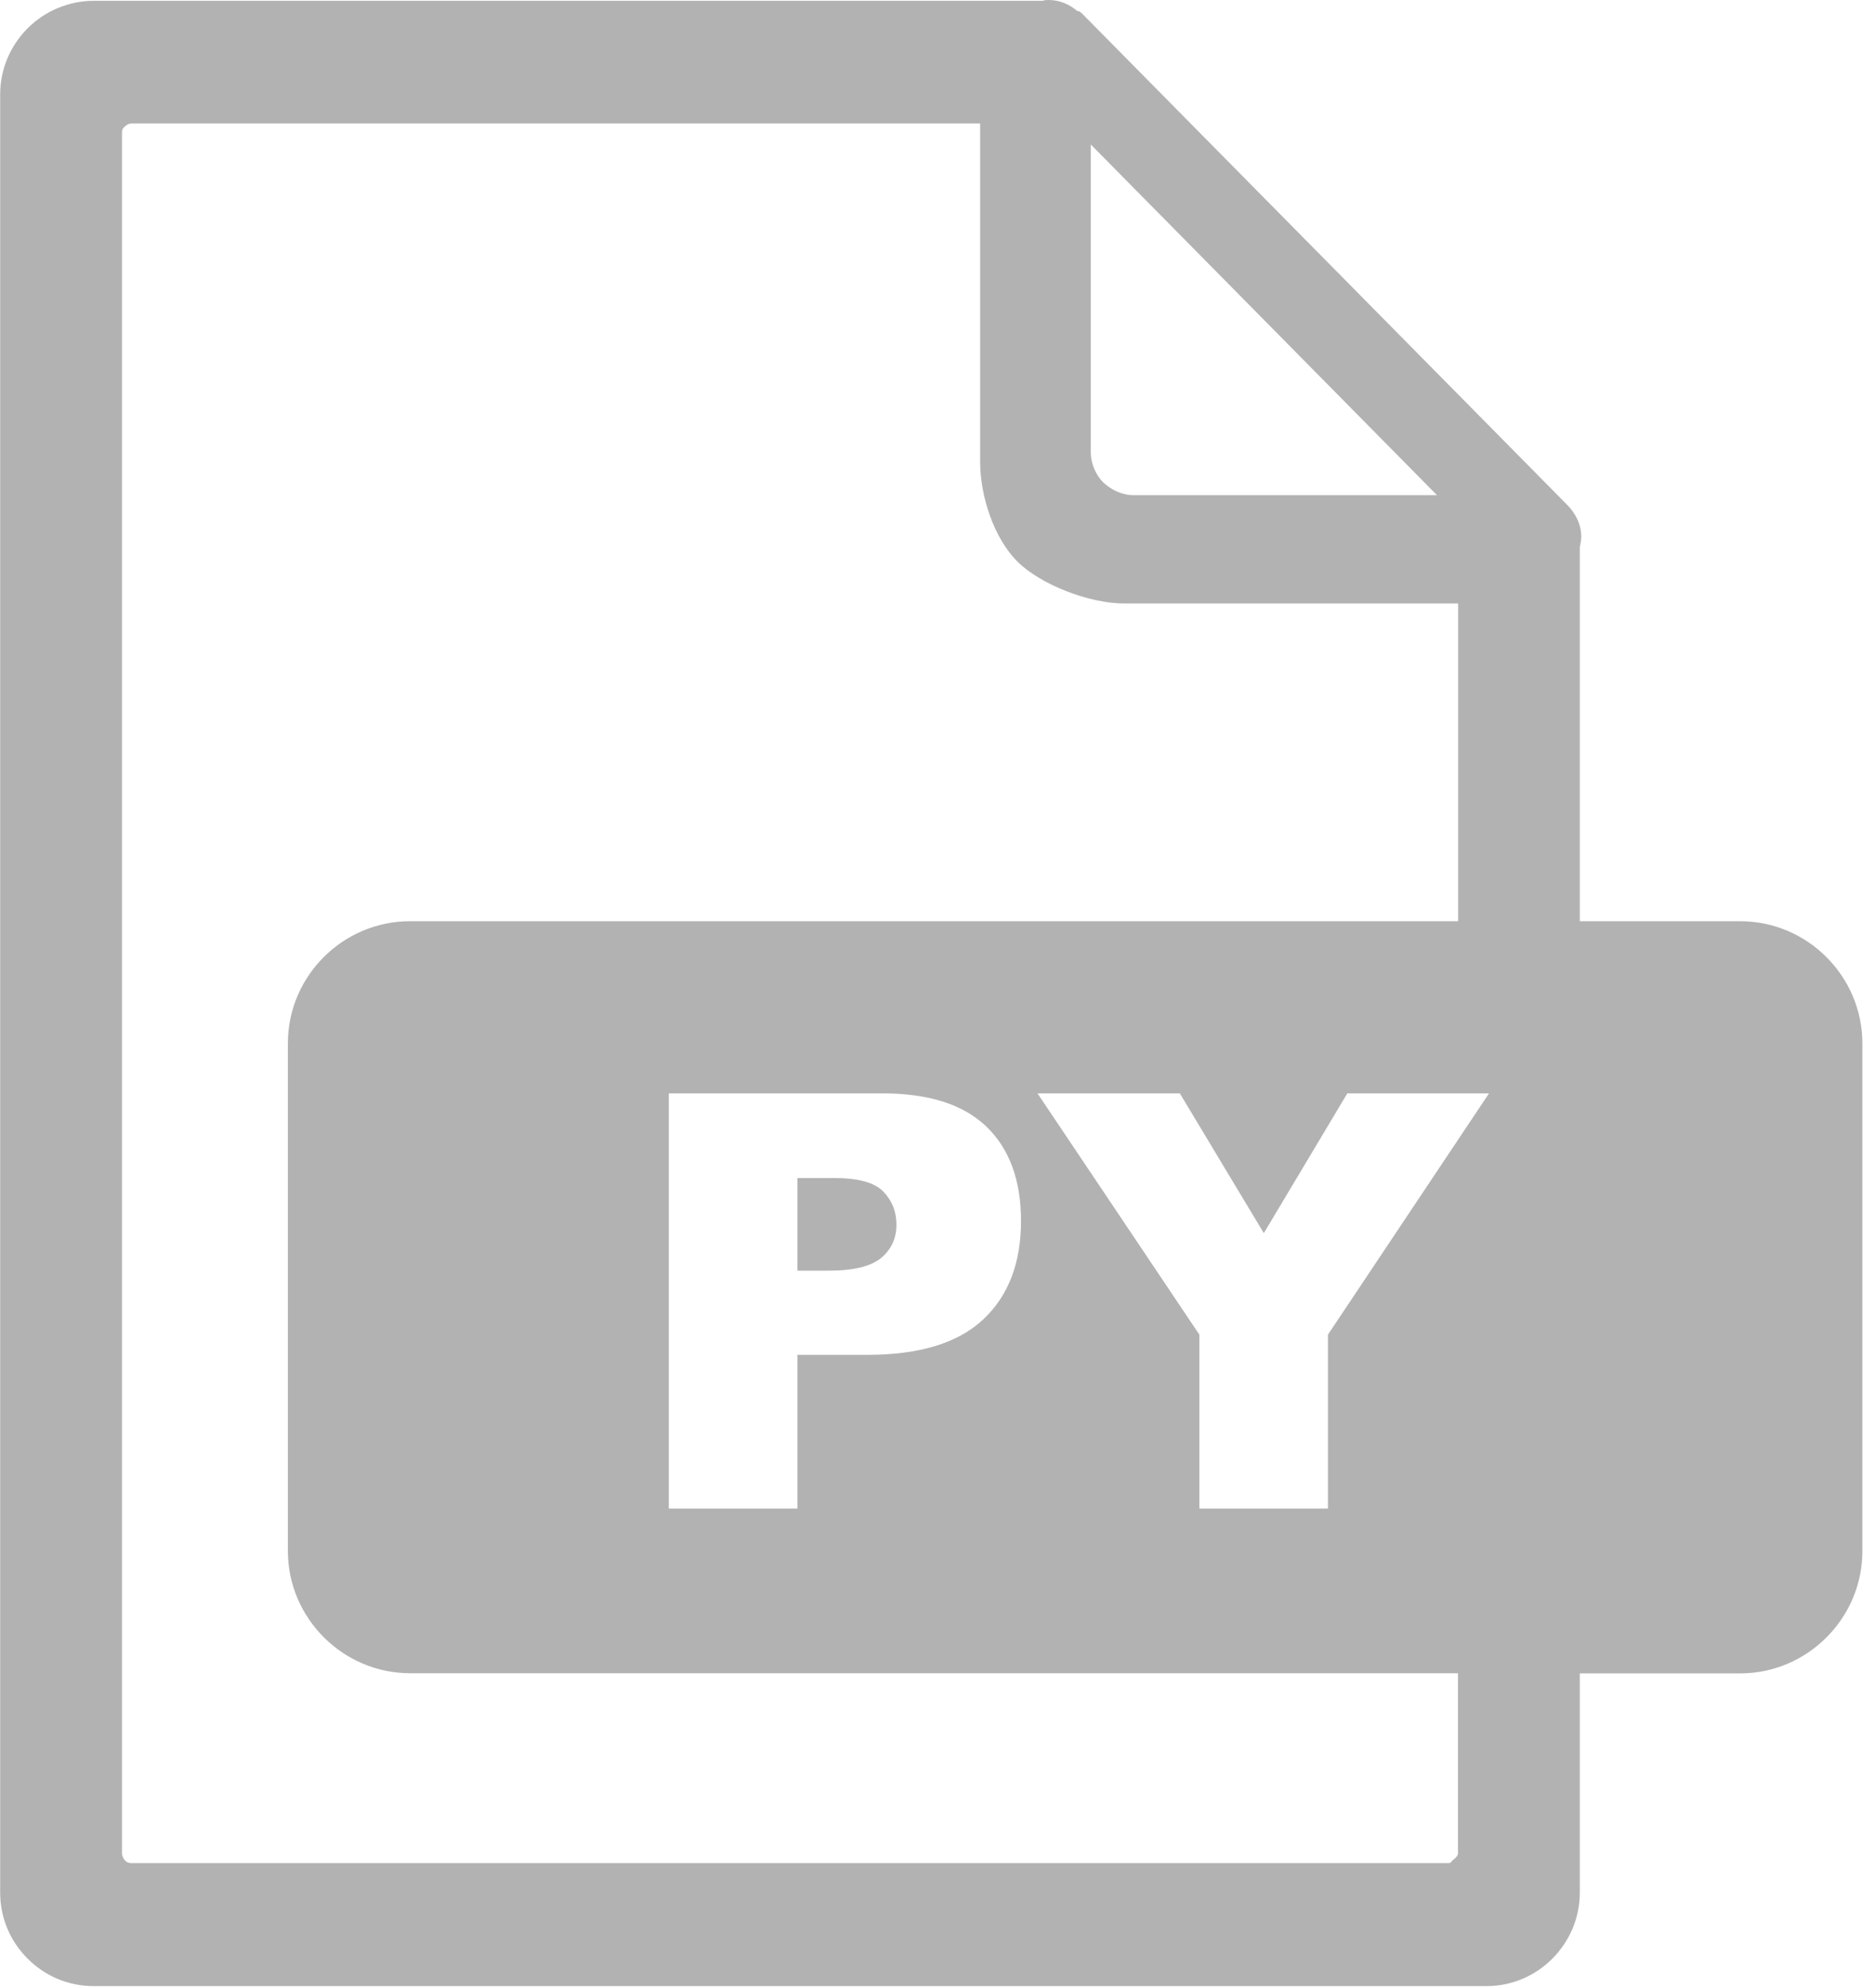 <svg width="116" height="123" viewBox="0 0 116 123" fill="none" xmlns="http://www.w3.org/2000/svg">
<g clip-path="url(#clip0_17_122)">
<path fill-rule="evenodd" clip-rule="evenodd" d="M25.38 57H90.26V37.34H69.59C67.42 37.34 64.4 36.17 62.97 34.74C61.54 33.31 60.67 30.73 60.67 28.57V7.64H8.15C7.97 7.64 7.83 7.73 7.74 7.82C7.59 7.92 7.55 8.05 7.55 8.24V114.69C7.55 114.83 7.64 115.01 7.73 115.1C7.82 115.24 8.01 115.28 8.14 115.28C30.92 115.28 66.23 115.28 89.65 115.28C89.83 115.28 89.82 115.19 89.92 115.1C90.06 115.01 90.25 114.82 90.25 114.69V103.53H25.38C21.24 103.53 17.82 100.13 17.82 95.97V64.55C17.82 60.4 21.22 57 25.38 57ZM41.39 67.65H54.59C57.47 67.65 59.62 68.33 61.05 69.7C62.48 71.07 63.2 73.02 63.2 75.55C63.2 78.14 62.42 80.18 60.86 81.64C59.3 83.1 56.91 83.83 53.71 83.83H49.36V93.34H41.4V67.65H41.39ZM49.35 78.62H51.31C52.85 78.62 53.93 78.35 54.56 77.82C55.18 77.29 55.49 76.61 55.49 75.78C55.49 74.97 55.22 74.29 54.68 73.73C54.14 73.17 53.13 72.89 51.63 72.89H49.36V78.62H49.35ZM64.22 67.65H73.03L78.23 76.3L83.4 67.65H92.17L82.2 82.58V93.34H74.24V82.58L64.22 67.65ZM97.79 57H107.72C111.88 57 115.28 60.41 115.28 64.56V95.98C115.28 100.13 111.87 103.54 107.72 103.54H97.79V117.09C97.79 118.7 97.14 120.13 96.09 121.19C95.03 122.25 93.6 122.89 91.99 122.89C62.55 122.89 35.4 122.89 5.81 122.89C4.2 122.89 2.77 122.25 1.71 121.19C0.65 120.13 0.01 118.7 0.01 117.09V5.85C0.01 4.24 0.66 2.81 1.71 1.75C2.77 0.69 4.24 0.05 5.81 0.05H64.53C64.66 0 64.8 0 64.94 0C65.58 0 66.23 0.28 66.69 0.69H66.78C66.87 0.74 66.92 0.78 67.01 0.87L97 31.23C97.51 31.74 97.88 32.43 97.88 33.21C97.88 33.44 97.83 33.62 97.79 33.86V57ZM67.52 27.97V8.94L88.95 30.64H70.19C69.45 30.64 68.81 30.32 68.3 29.86C67.84 29.4 67.52 28.71 67.52 27.97Z" fill="#B2B2B2"/>
</g>
<defs>
<clipPath id="clip0_17_122">
<rect width="115.28" height="122.88" fill="white"/>
</clipPath>
</defs>
</svg>
